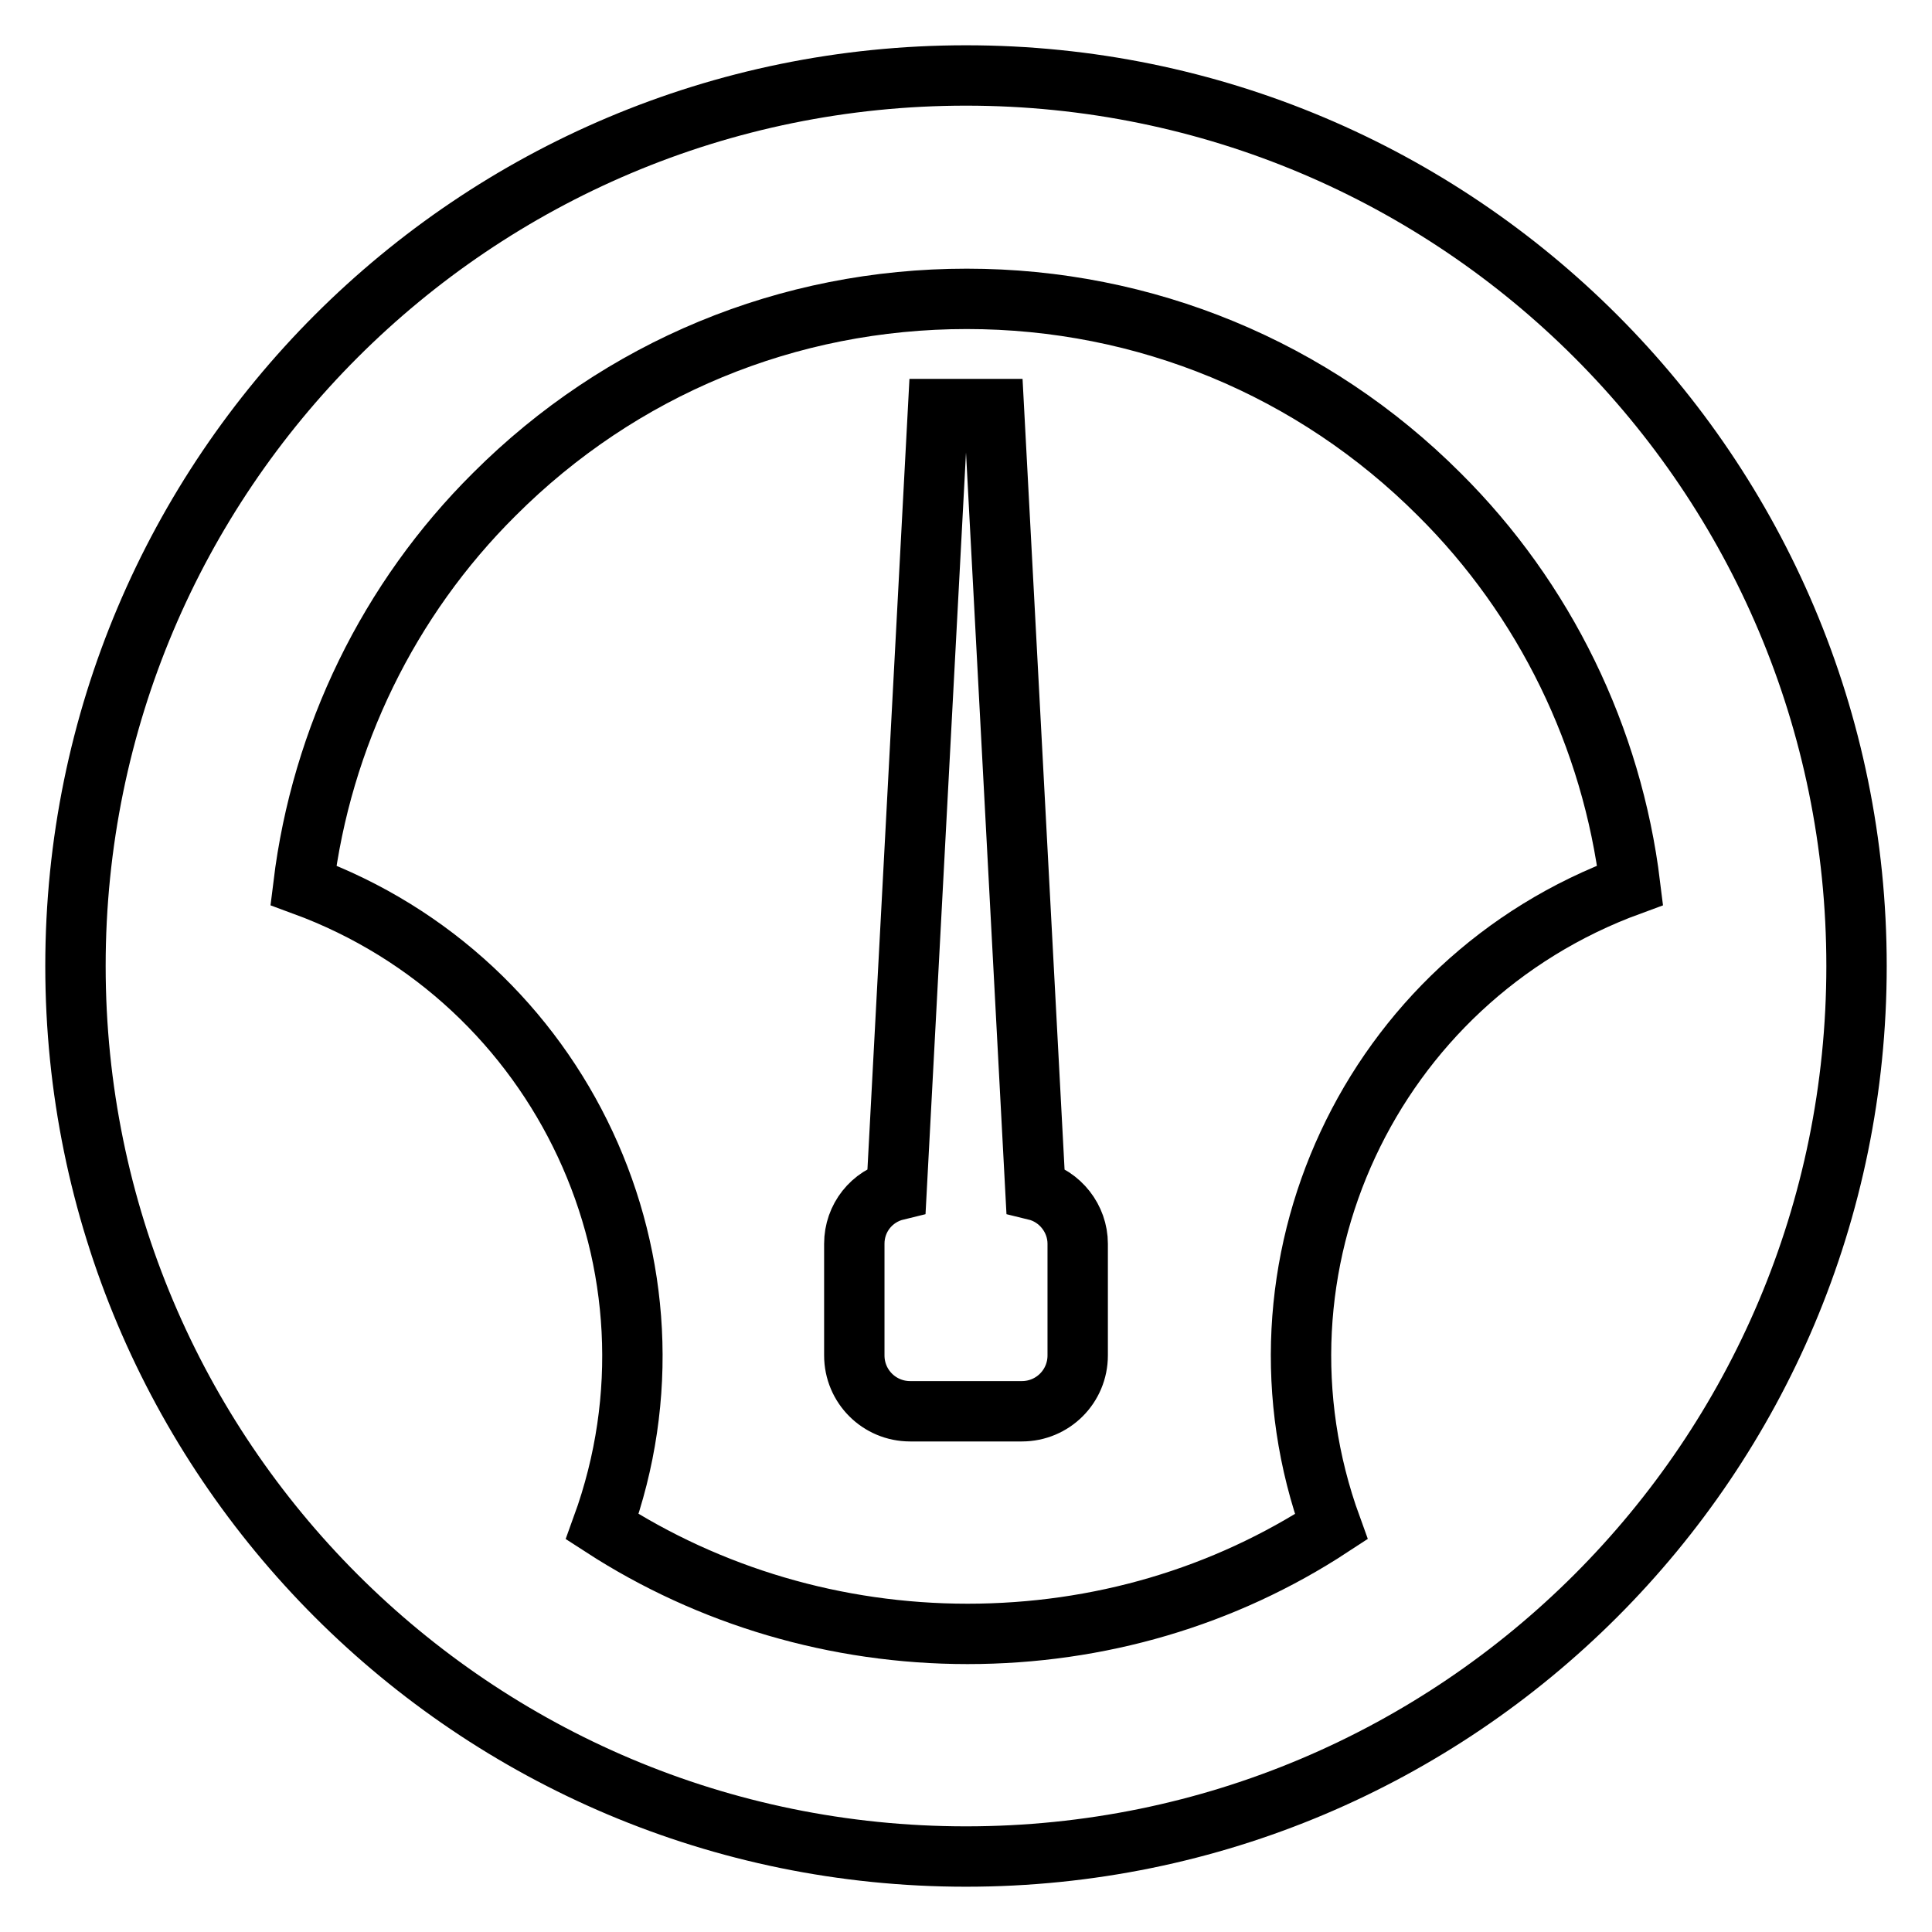 <?xml version="1.0" encoding="utf-8"?>
<!-- Svg Vector Icons : http://www.onlinewebfonts.com/icon -->
<!DOCTYPE svg PUBLIC "-//W3C//DTD SVG 1.1//EN" "http://www.w3.org/Graphics/SVG/1.1/DTD/svg11.dtd">
<svg version="1.1" xmlns="http://www.w3.org/2000/svg" xmlns:xlink="http://www.w3.org/1999/xlink" x="0px" y="0px" viewBox="0 0 256 256" enable-background="new 0 0 256 256" xml:space="preserve">
<g> <path stroke-width="8" fill-opacity="0" stroke="#000000"  d="M128,10C62.8,10,10,62.8,10,128c0,65.2,52.8,118,118,118c65.2,0,118-52.8,118-118C246,62.8,193.2,10,128,10 z M79.8,202.3c12.5-34.4-5.3-72.4-39.6-85c2.4-19.6,11.3-37.9,25.3-51.8c16.7-16.7,38.9-25.9,62.6-25.9c23.6,0,45.9,9.2,62.6,25.9 c14,13.9,22.9,32.2,25.3,51.8c-34.4,12.6-52.1,50.6-39.6,85c-14.2,9.3-30.8,14.2-48.2,14.2S94,211.5,79.8,202.3L79.8,202.3z  M137.2,157.7c3.3,0.8,5.6,3.8,5.6,7.1v14.8c0,4.1-3.3,7.4-7.4,7.4h-14.8c-4.1,0-7.4-3.3-7.4-7.4v-14.8c0-3.4,2.3-6.3,5.6-7.1 l5.5-103.5h7.4L137.2,157.7L137.2,157.7z"/></g>
</svg>